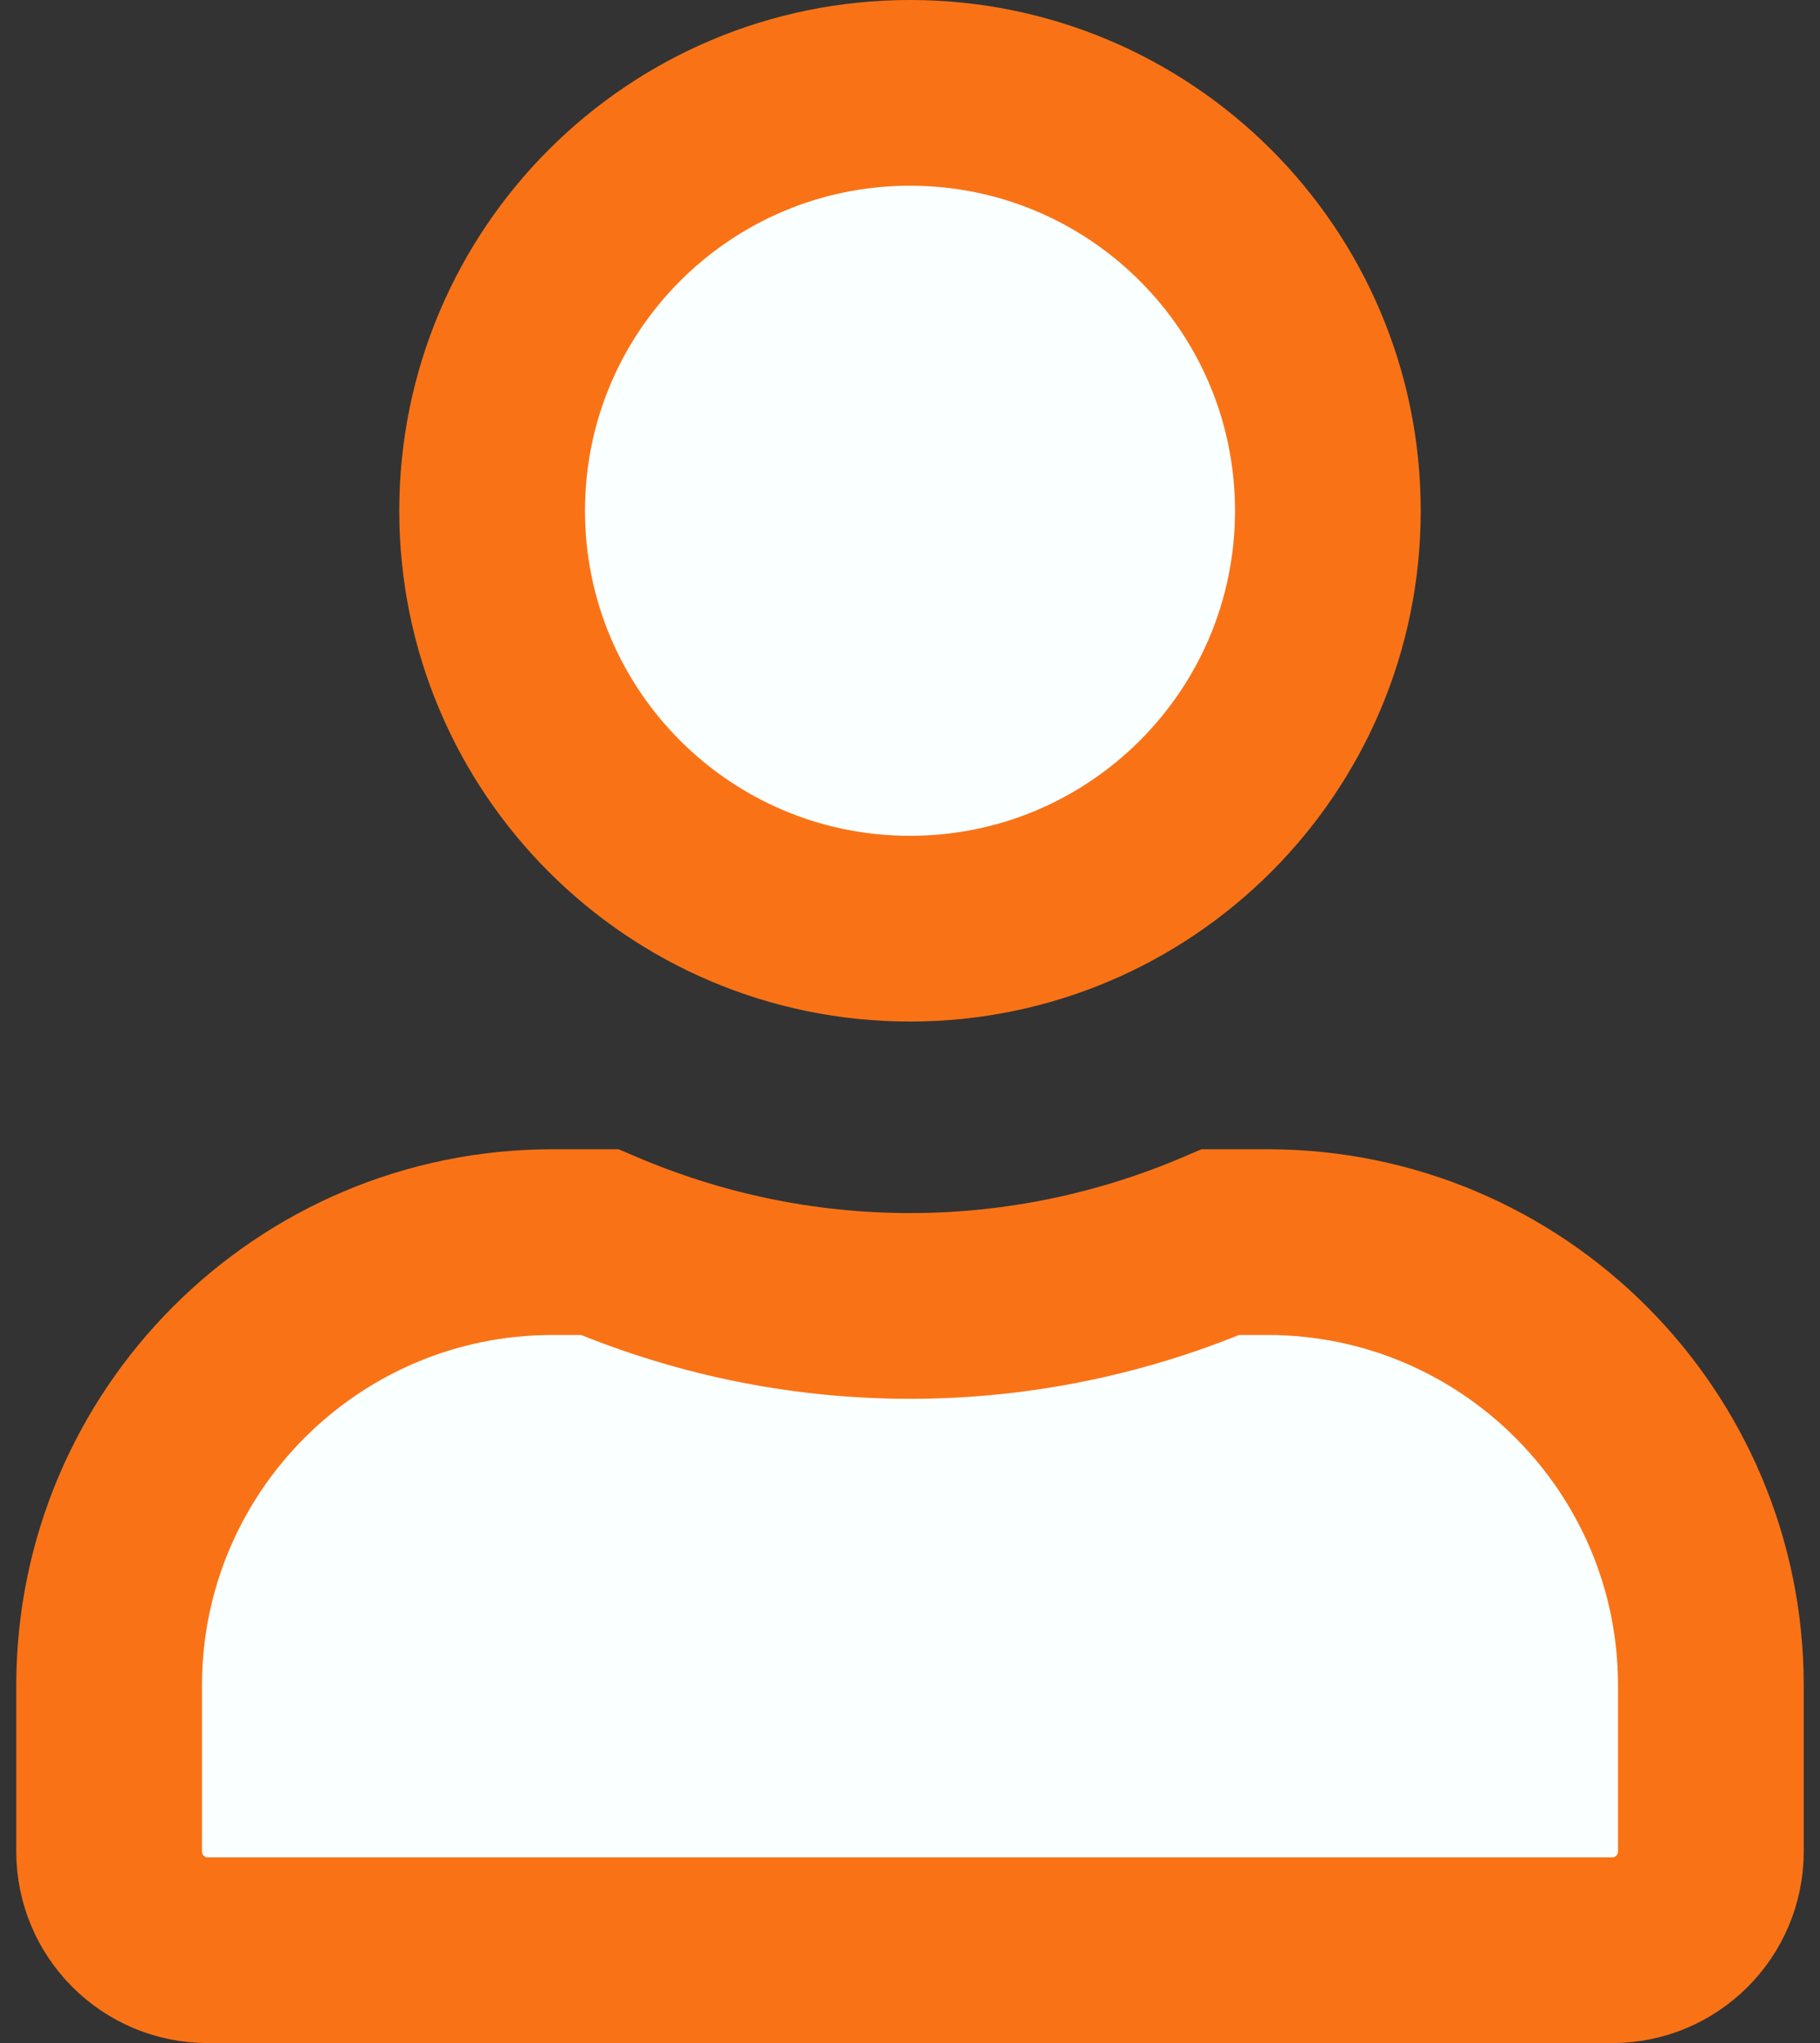 <svg width="49" height="55" viewBox="0 0 49 55" fill="none" xmlns="http://www.w3.org/2000/svg">
    <rect x="0" y="0" width="49" height="55" fill="#333333" stroke="none"/>
    <path
        d="M35.75 13.75C35.75 19.964 30.714 25 24.5 25C18.286 25 13.25 19.964 13.25 13.75C13.25 7.536 18.286 2.5 24.5 2.5C30.714 2.5 35.75 7.536 35.75 13.75ZM24.5 35.156C27.468 35.156 30.296 34.535 32.86 33.438H34.125C40.715 33.438 46.062 38.785 46.062 45.375V49.844C46.062 51.31 44.872 52.5 43.406 52.5H5.594C4.128 52.5 2.938 51.31 2.938 49.844V45.375C2.938 38.785 8.285 33.438 14.875 33.438H16.142C18.71 34.534 21.529 35.156 24.5 35.156Z"
        fill="#FAFFFF" stroke="#f97316" stroke-width="5" />
</svg>